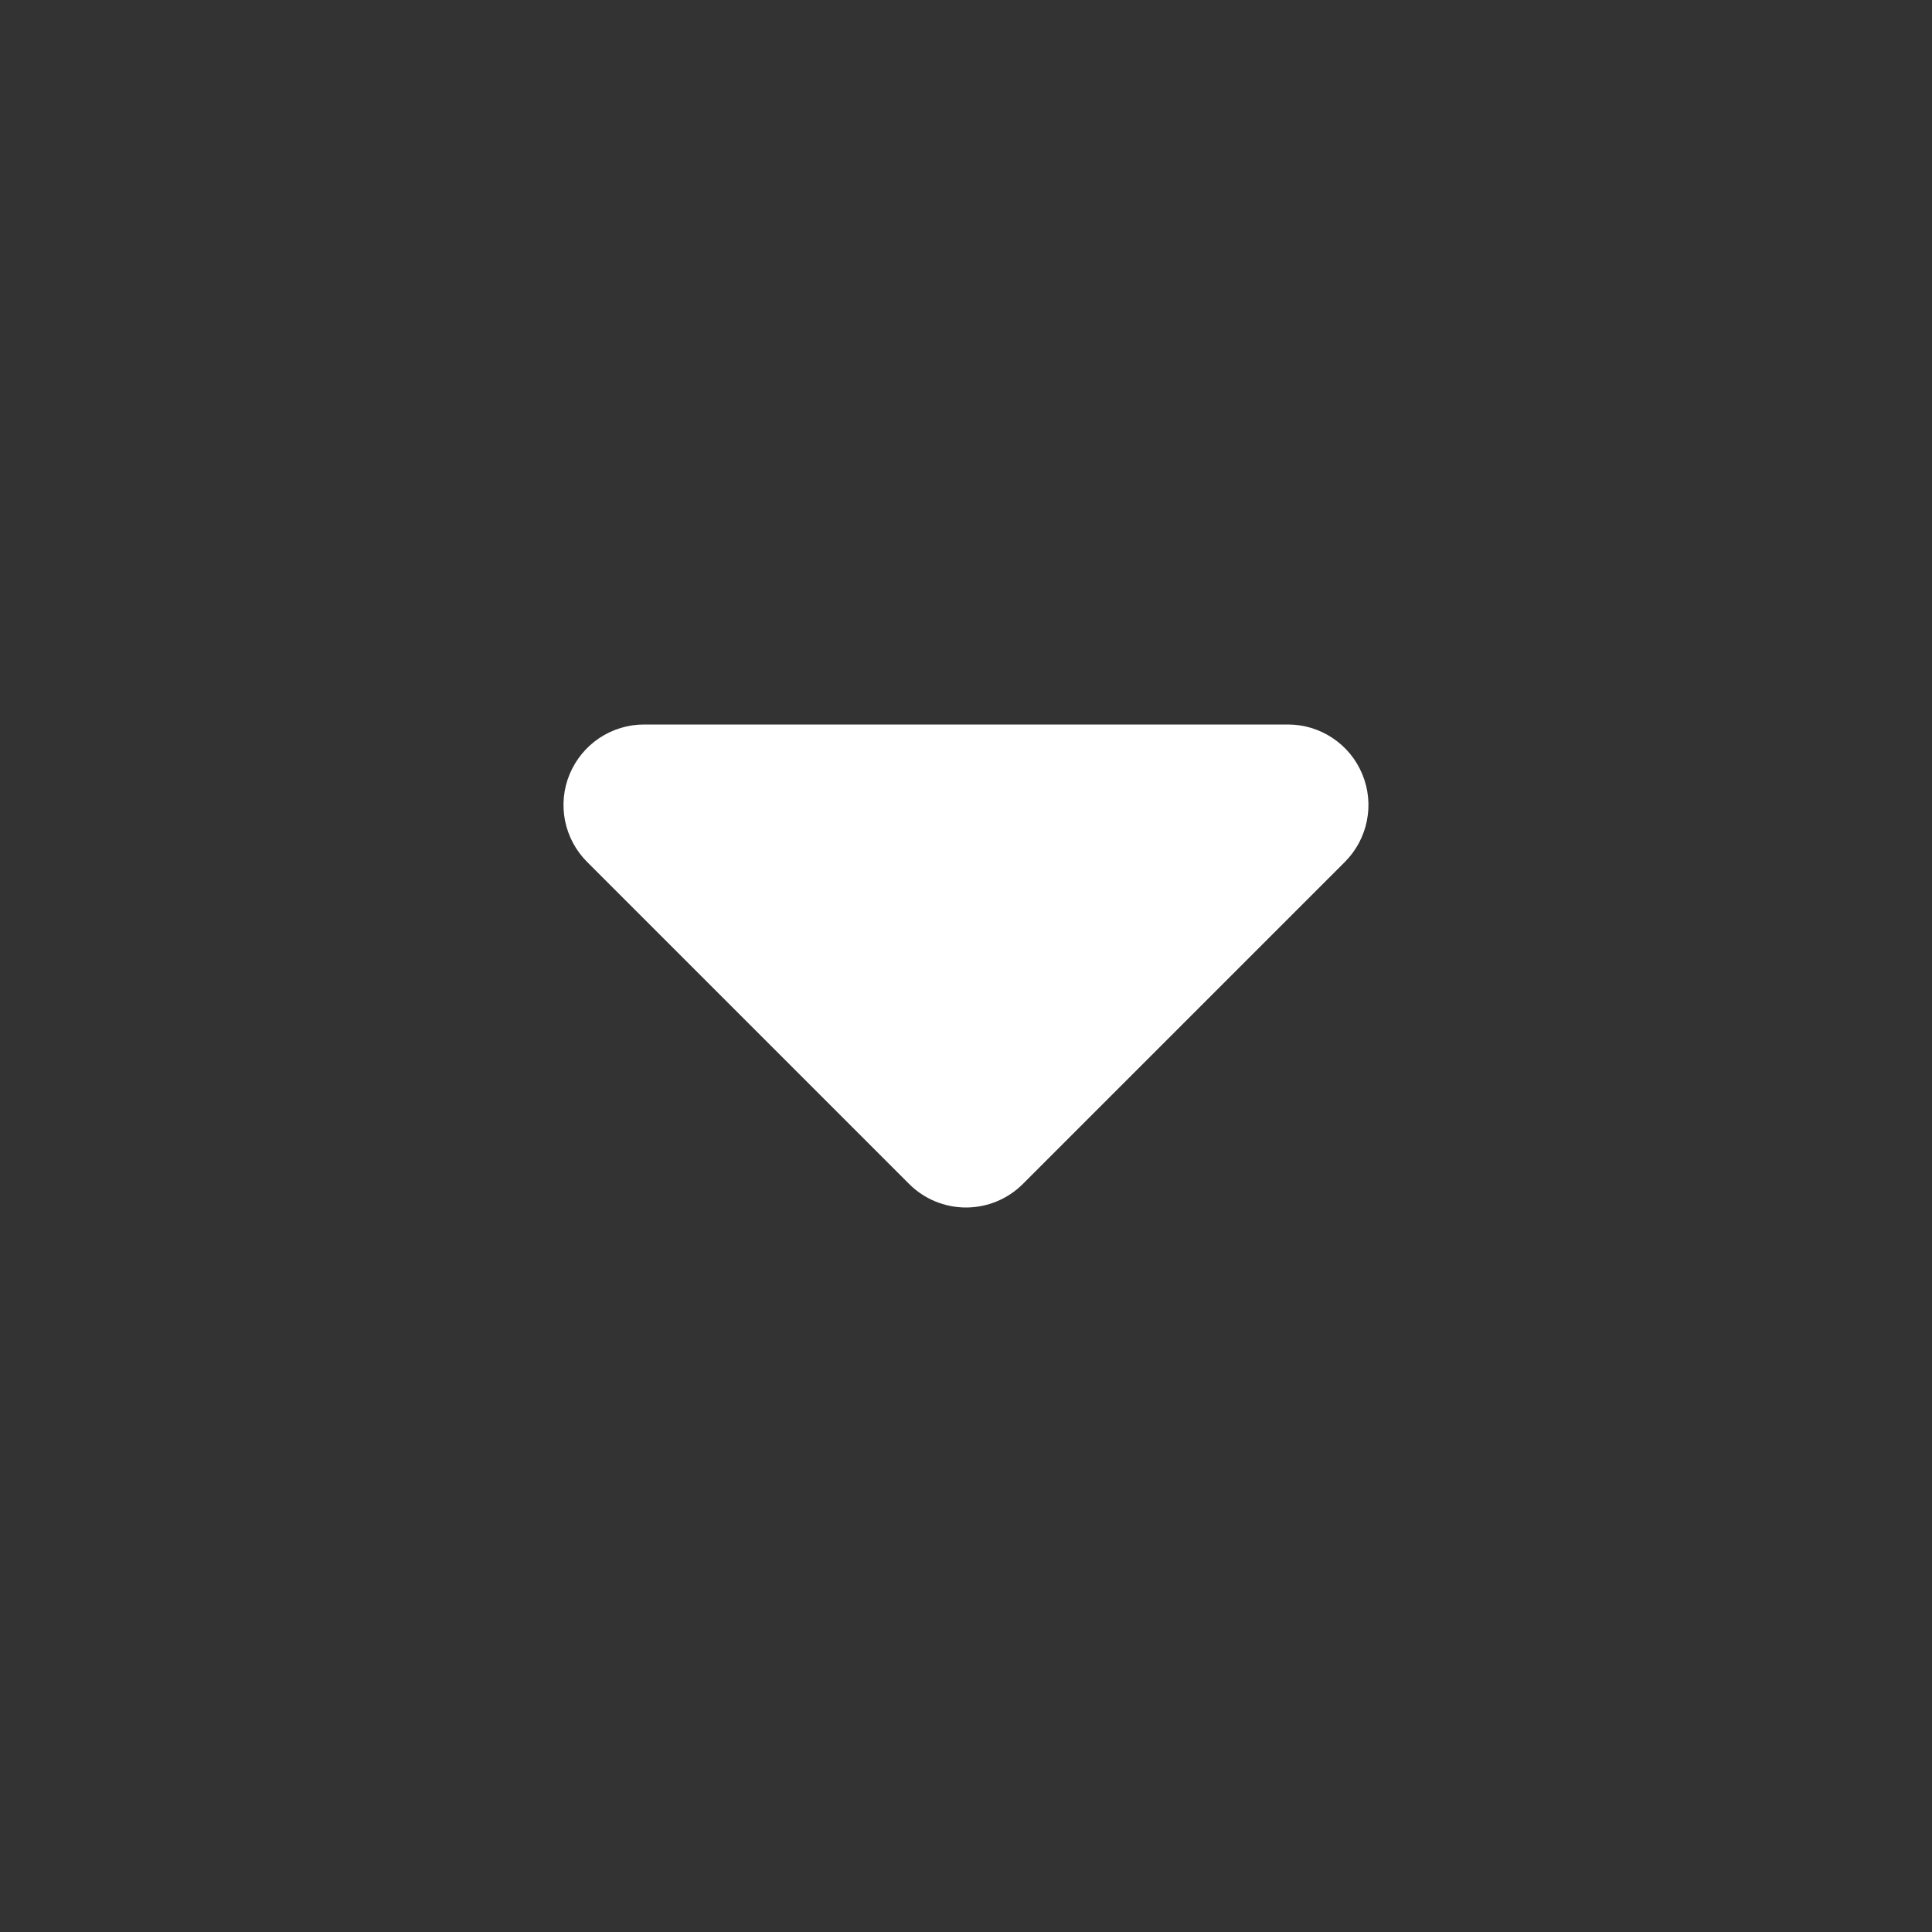 <?xml version="1.0" encoding="UTF-8"?> <svg xmlns="http://www.w3.org/2000/svg" width="24" height="24" viewBox="0 0 24 24" fill="none"><rect x="0" y="0" width="24" height="24" fill="#333333" stroke="none"/><path d="M7.293 10.707L11.293 14.707C11.48 14.895 11.735 15 12 15C12.265 15 12.519 14.895 12.707 14.707L16.707 10.707C16.846 10.567 16.942 10.389 16.98 10.195C17.019 10.001 16.999 9.8 16.923 9.618C16.848 9.435 16.72 9.279 16.555 9.169C16.391 9.059 16.198 9 16 9L8 9C7.802 9 7.609 9.059 7.444 9.169C7.28 9.279 7.152 9.435 7.076 9.618C7 9.8 6.981 10.001 7.019 10.195C7.058 10.389 7.153 10.567 7.293 10.707Z" fill="white"></path></svg> 